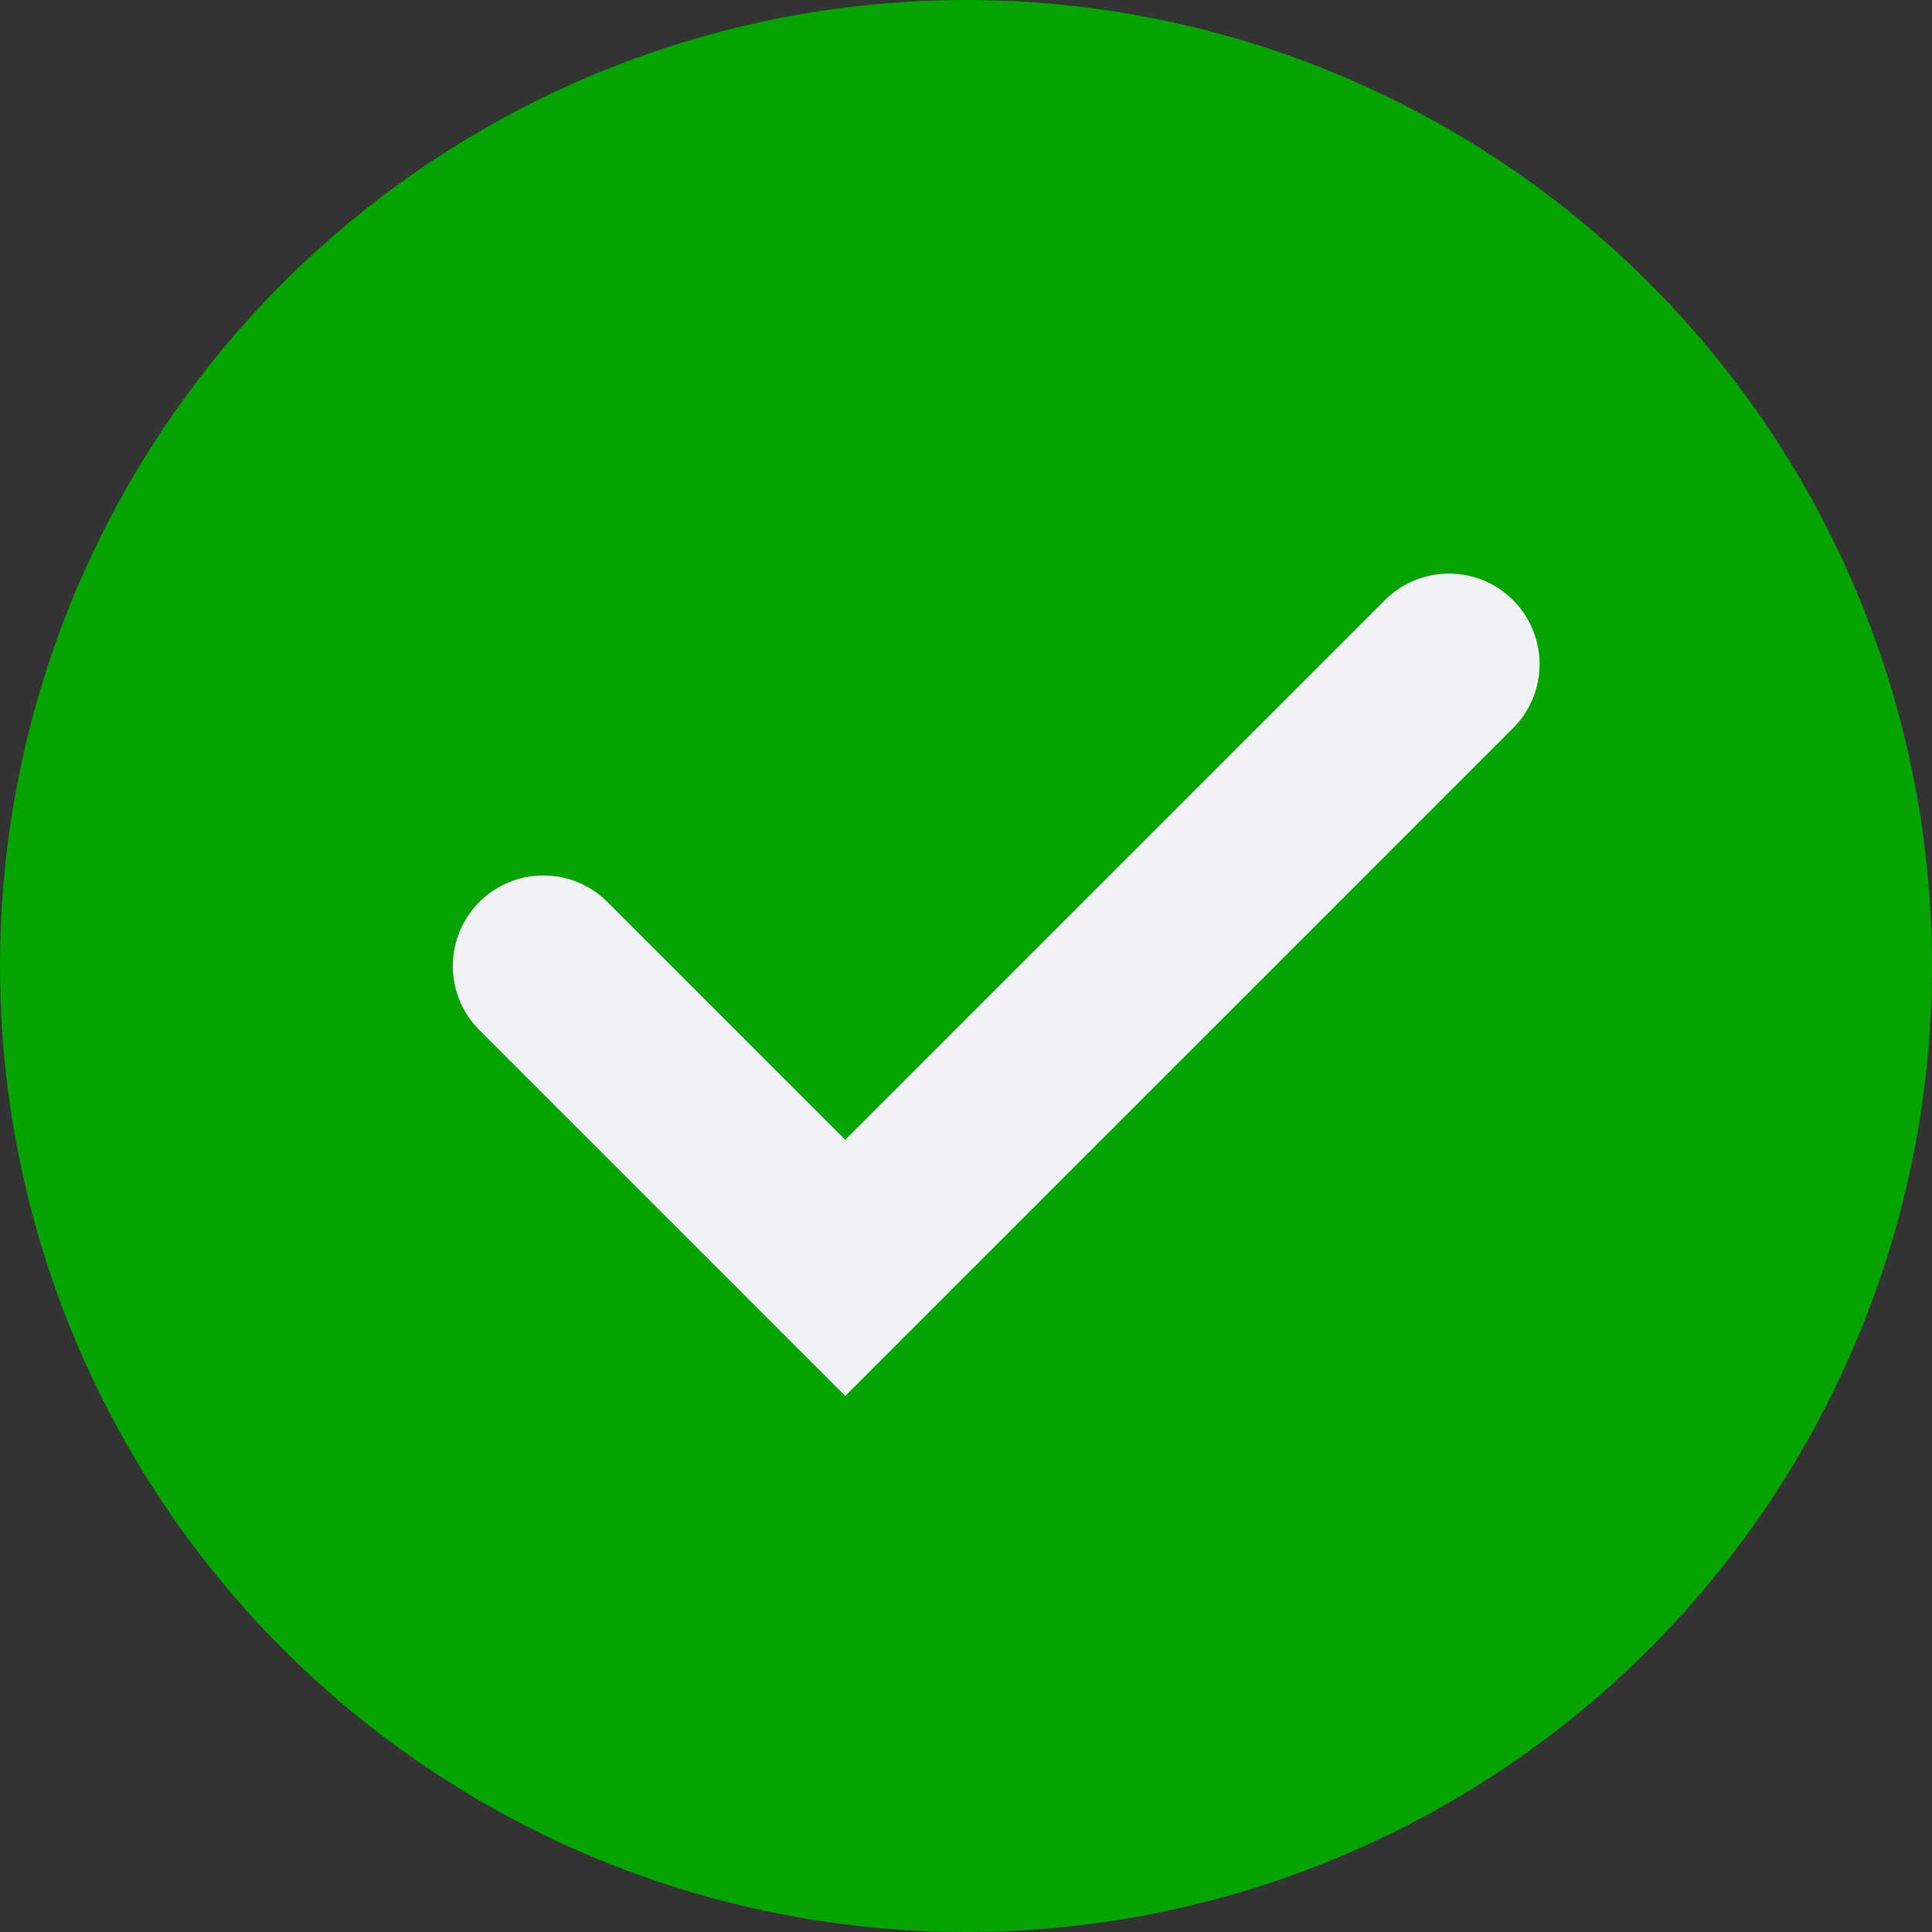 <svg width="32" height="32" viewBox="0 0 32 32" fill="none" xmlns="http://www.w3.org/2000/svg">
<rect x="0" y="0" width="32" height="32" fill="#333333" stroke="none"/>
<circle cx="16" cy="16" r="16" fill="#05A400"/>
<path d="M9 16L14 21L24 11" stroke="#F1F2F6" stroke-width="3" stroke-linecap="round"/>
</svg>
